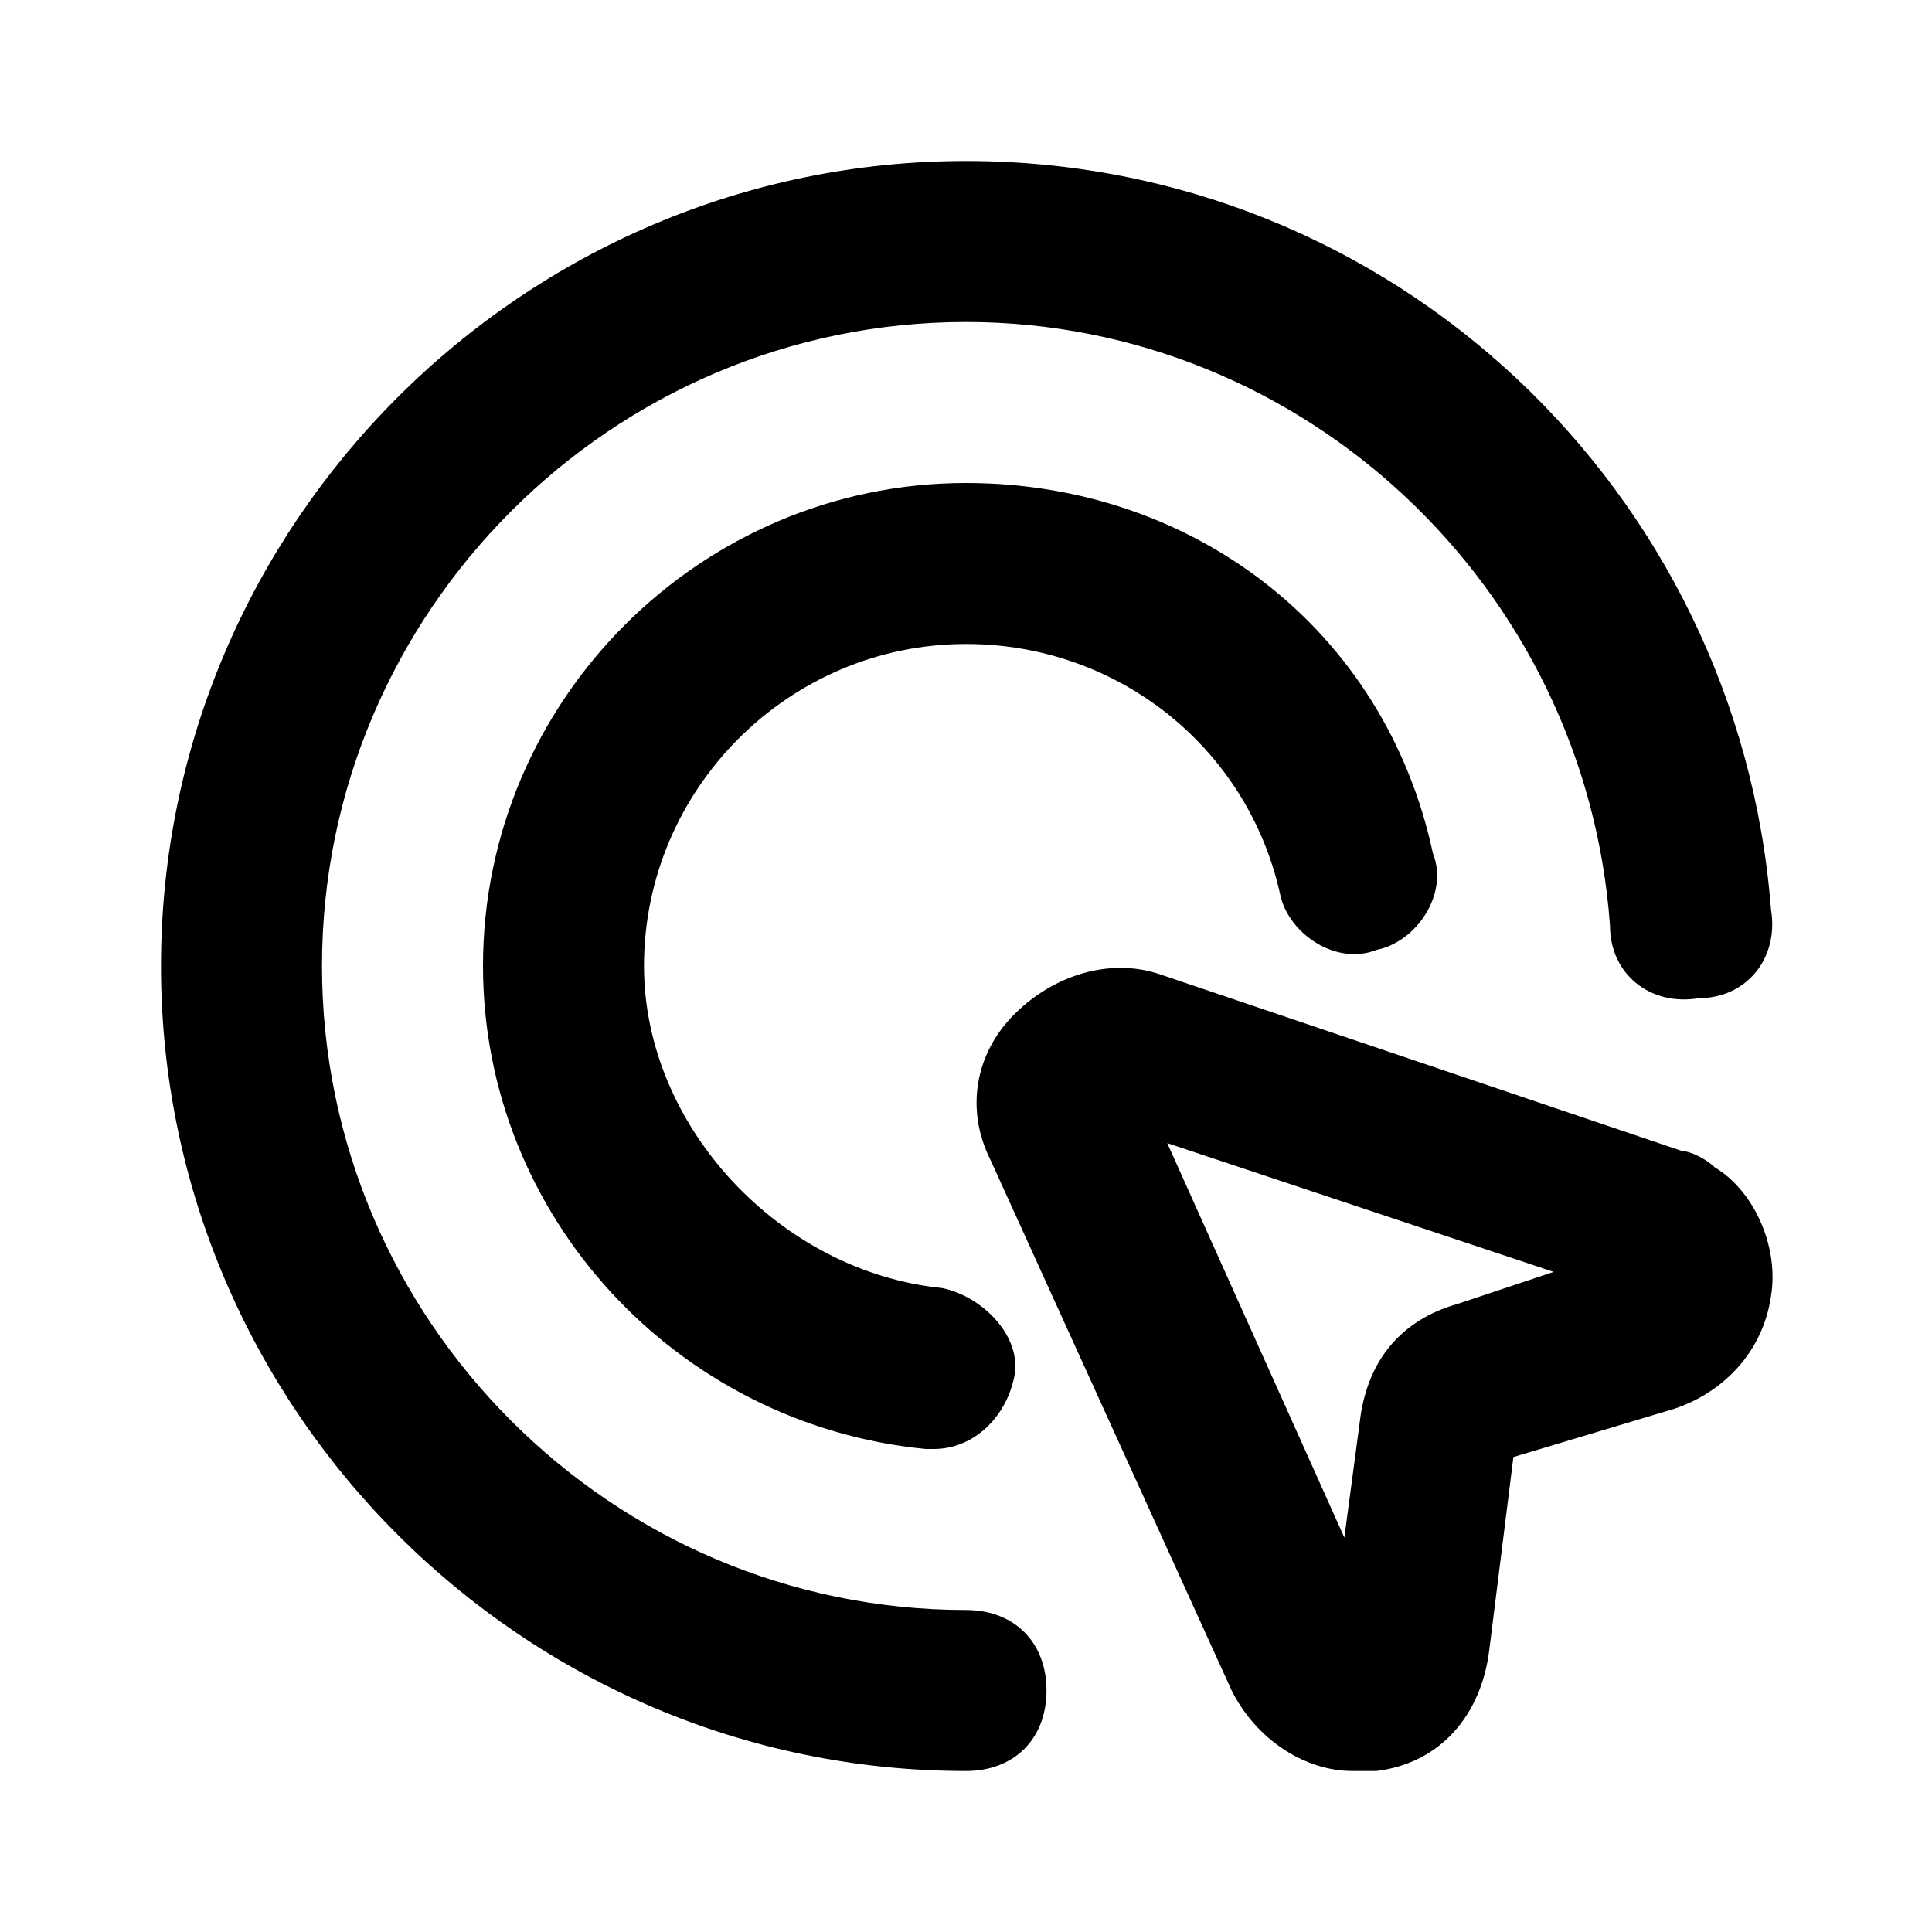 <?xml version="1.0"?><svg style="enable-background:new 0 0 24 24;" version="1.1" viewBox="0 0 24 24" xml:space="preserve" xmlns="http://www.w3.org/2000/svg" xmlns:xlink="http://www.w3.org/1999/xlink"><style type="text/css">
	.st0{opacity:0.2;fill:none;stroke:#000000;stroke-width:5.000000e-02;stroke-miterlimit:10;}
</style><g id="Layer_1"/><g id="Layer_2"><g><path d="M12,8c1.9,0,3.5,1.3,3.9,3.1c0.1,0.5,0.7,0.9,1.2,0.7c0.5-0.1,0.9-0.7,0.7-1.2C17.2,7.8,14.8,6,12,6c-3.3,0-6,2.7-6,6    c0,3.1,2.4,5.7,5.5,6c0,0,0.1,0,0.1,0c0.5,0,0.9-0.4,1-0.9c0.1-0.5-0.4-1-0.9-1.1c-2-0.2-3.7-2-3.7-4C8,9.8,9.8,8,12,8z"/><path d="M12,20c-4.4,0-8-3.6-8-8s3.6-8,8-8c4.2,0,7.7,3.3,8,7.5c0,0.6,0.5,1,1.1,0.9c0.6,0,1-0.5,0.9-1.1C21.6,6.1,17.3,2,12,2    C6.5,2,2,6.5,2,12s4.5,10,10,10c0.6,0,1-0.4,1-1S12.6,20,12,20z"/><path d="M21.3,14.5c-0.1-0.1-0.3-0.2-0.4-0.2l-6.5-2.2c-0.6-0.2-1.3,0-1.8,0.5c-0.5,0.5-0.6,1.2-0.3,1.8l3,6.6    c0.3,0.6,0.9,1,1.5,1c0.1,0,0.2,0,0.3,0c0.8-0.1,1.3-0.7,1.4-1.5l0.3-2.4l2-0.6c0.6-0.2,1.1-0.7,1.2-1.4    C22.1,15.5,21.8,14.8,21.3,14.5z M18.1,16.2c-0.7,0.2-1.1,0.7-1.2,1.4l-0.2,1.5l-2.2-4.9l4.8,1.6L18.1,16.2z"/></g></g></svg>